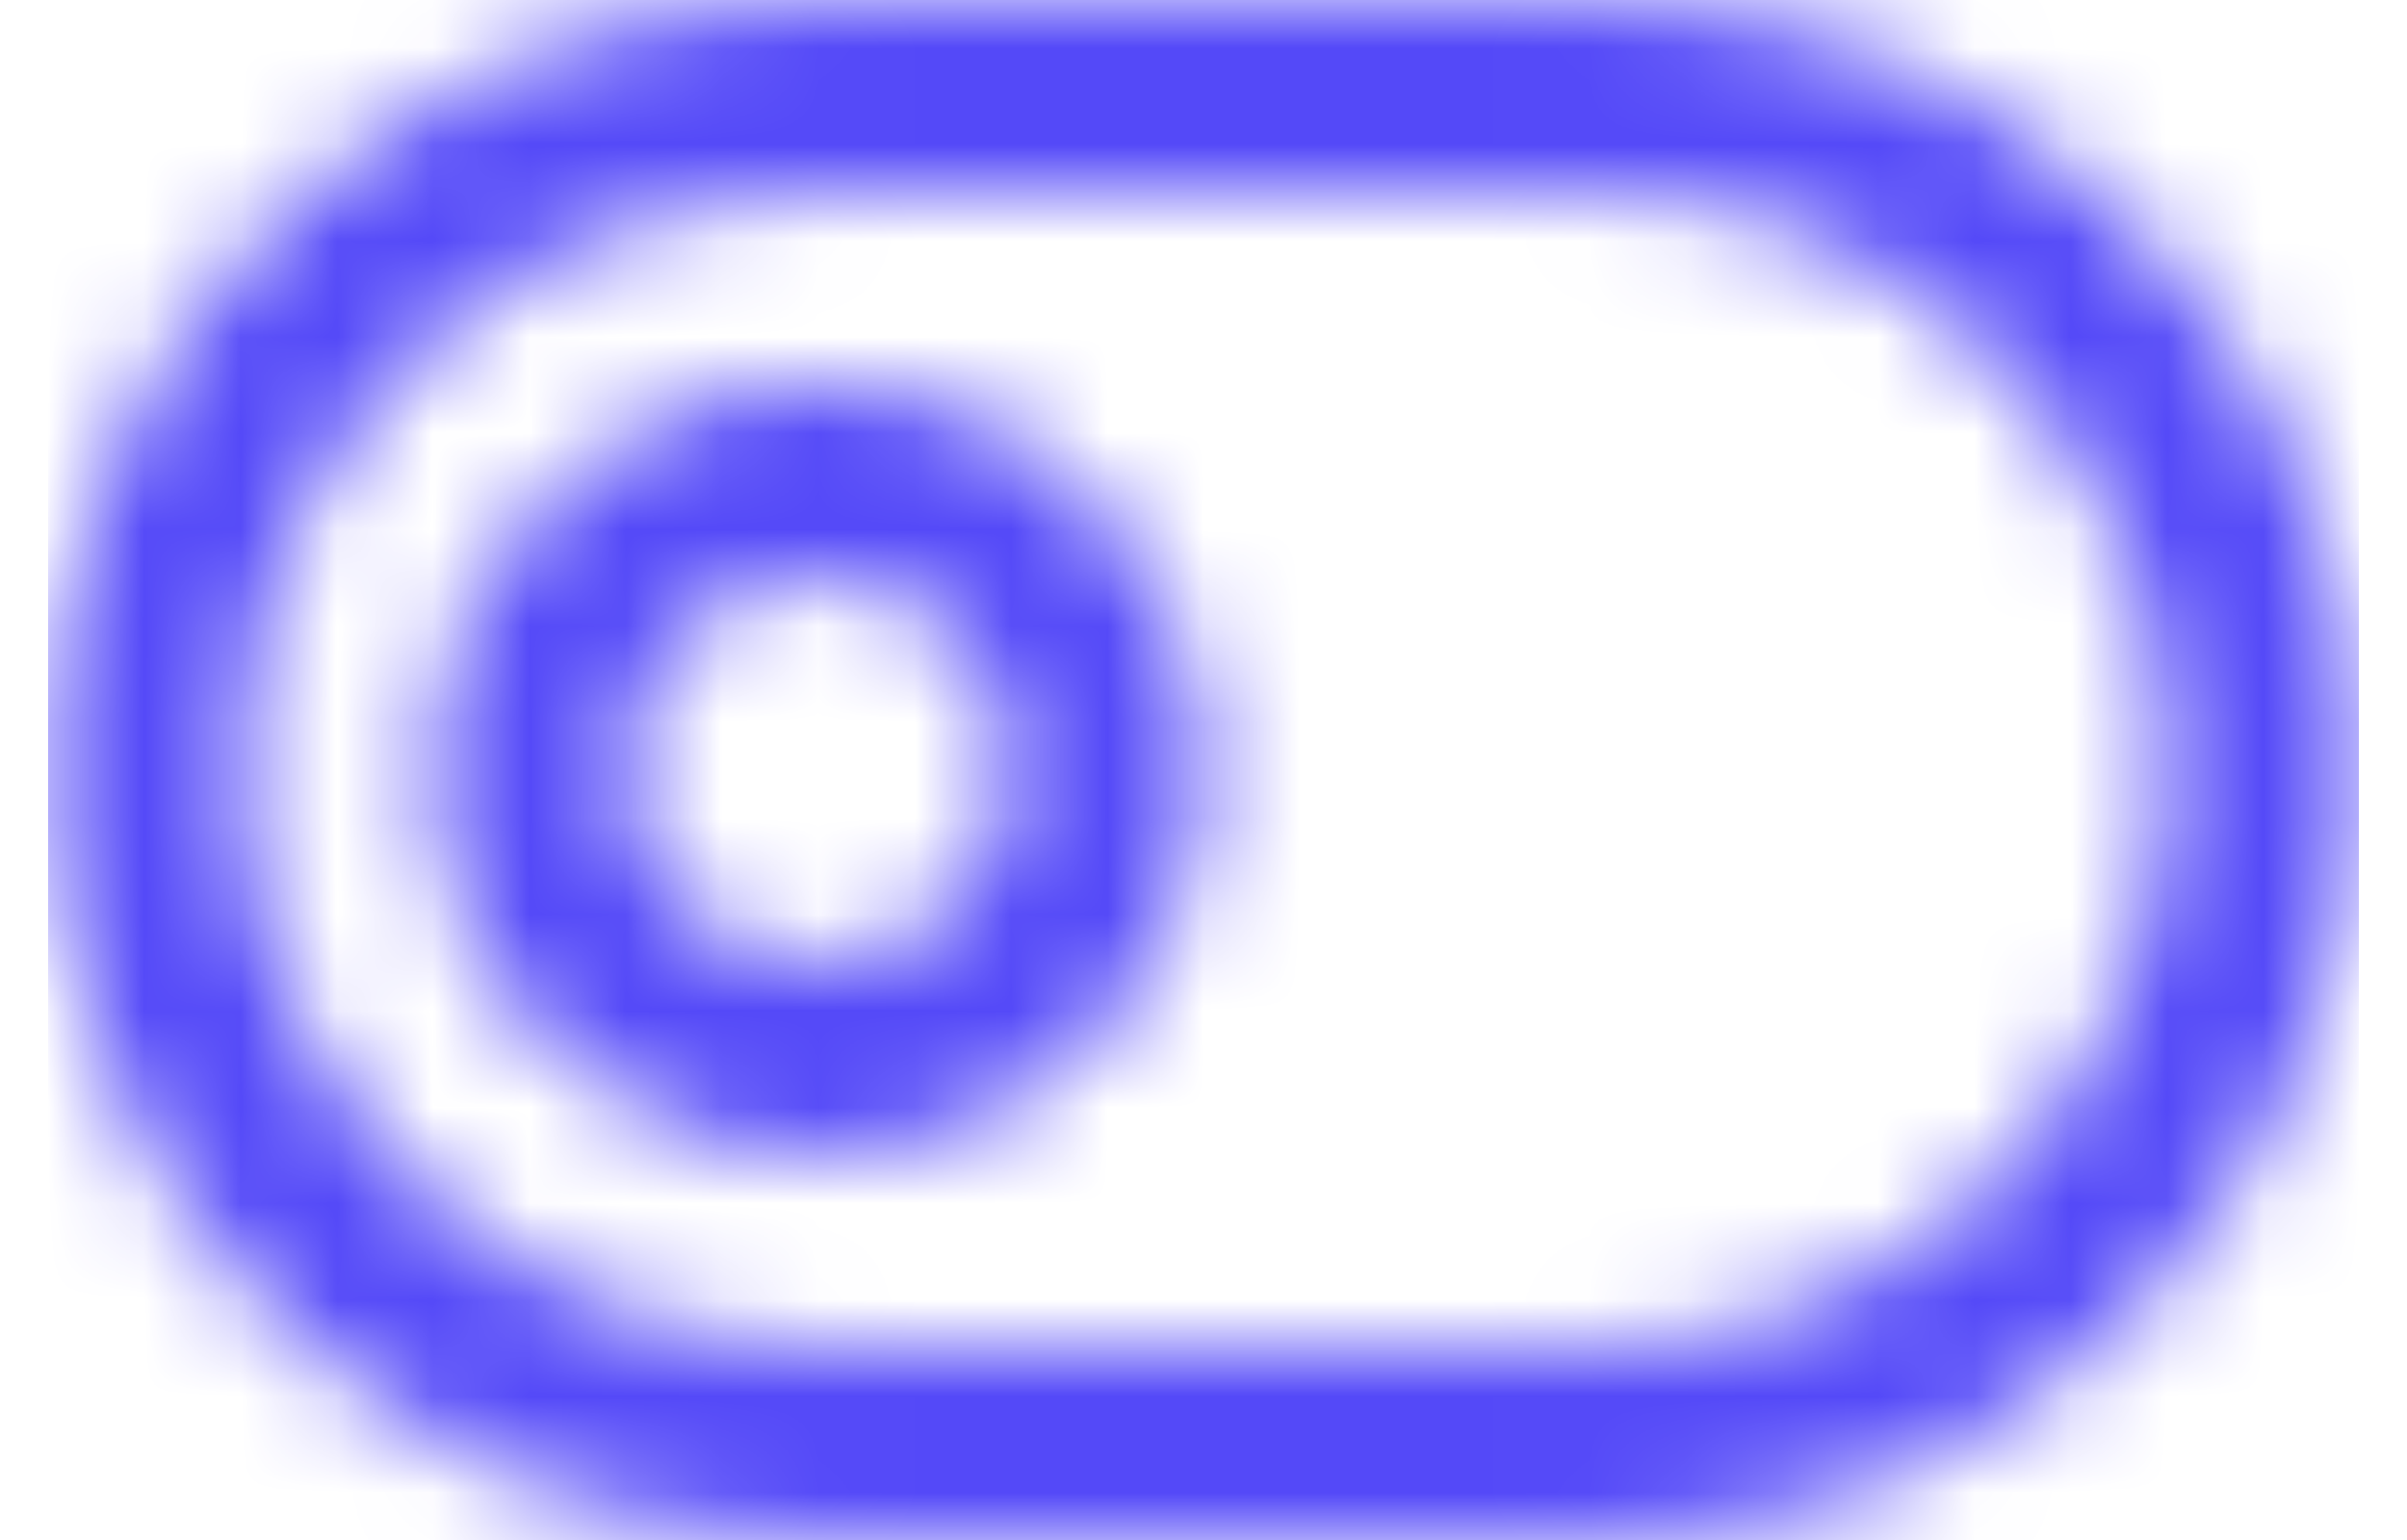 <svg width="25" height="16" viewBox="0 0 25 16" fill="none" xmlns="http://www.w3.org/2000/svg">
<mask id="mask0_3_2836" style="mask-type:luminance" maskUnits="userSpaceOnUse" x="0" y="0" width="25" height="16">
<path fill-rule="evenodd" clip-rule="evenodd" d="M16.5 16H8.5C4.082 16 0.5 12.418 0.5 8C0.5 3.582 4.082 0 8.5 0H16.5C20.918 0 24.5 3.582 24.5 8C24.5 12.418 20.918 16 16.5 16ZM8.5 2C6.356 2 4.376 3.144 3.304 5C2.232 6.856 2.232 9.144 3.304 11C4.376 12.856 6.356 14 8.5 14H16.5C19.814 14 22.5 11.314 22.5 8C22.5 4.686 19.814 2 16.5 2H8.5ZM8.5 12C6.291 12 4.5 10.209 4.5 8C4.5 5.791 6.291 4 8.5 4C10.709 4 12.5 5.791 12.5 8C12.5 9.061 12.079 10.078 11.328 10.828C10.578 11.579 9.561 12 8.5 12ZM8.5 6C7.395 6 6.5 6.895 6.5 8C6.5 9.105 7.395 10 8.5 10C9.605 10 10.5 9.105 10.5 8C10.5 6.895 9.605 6 8.5 6Z" fill="white"/>
</mask>
<g mask="url(#mask0_3_2836)">
<rect x="0.5" y="-4" width="24" height="24" fill="#5449F8"/>
</g>
</svg>
